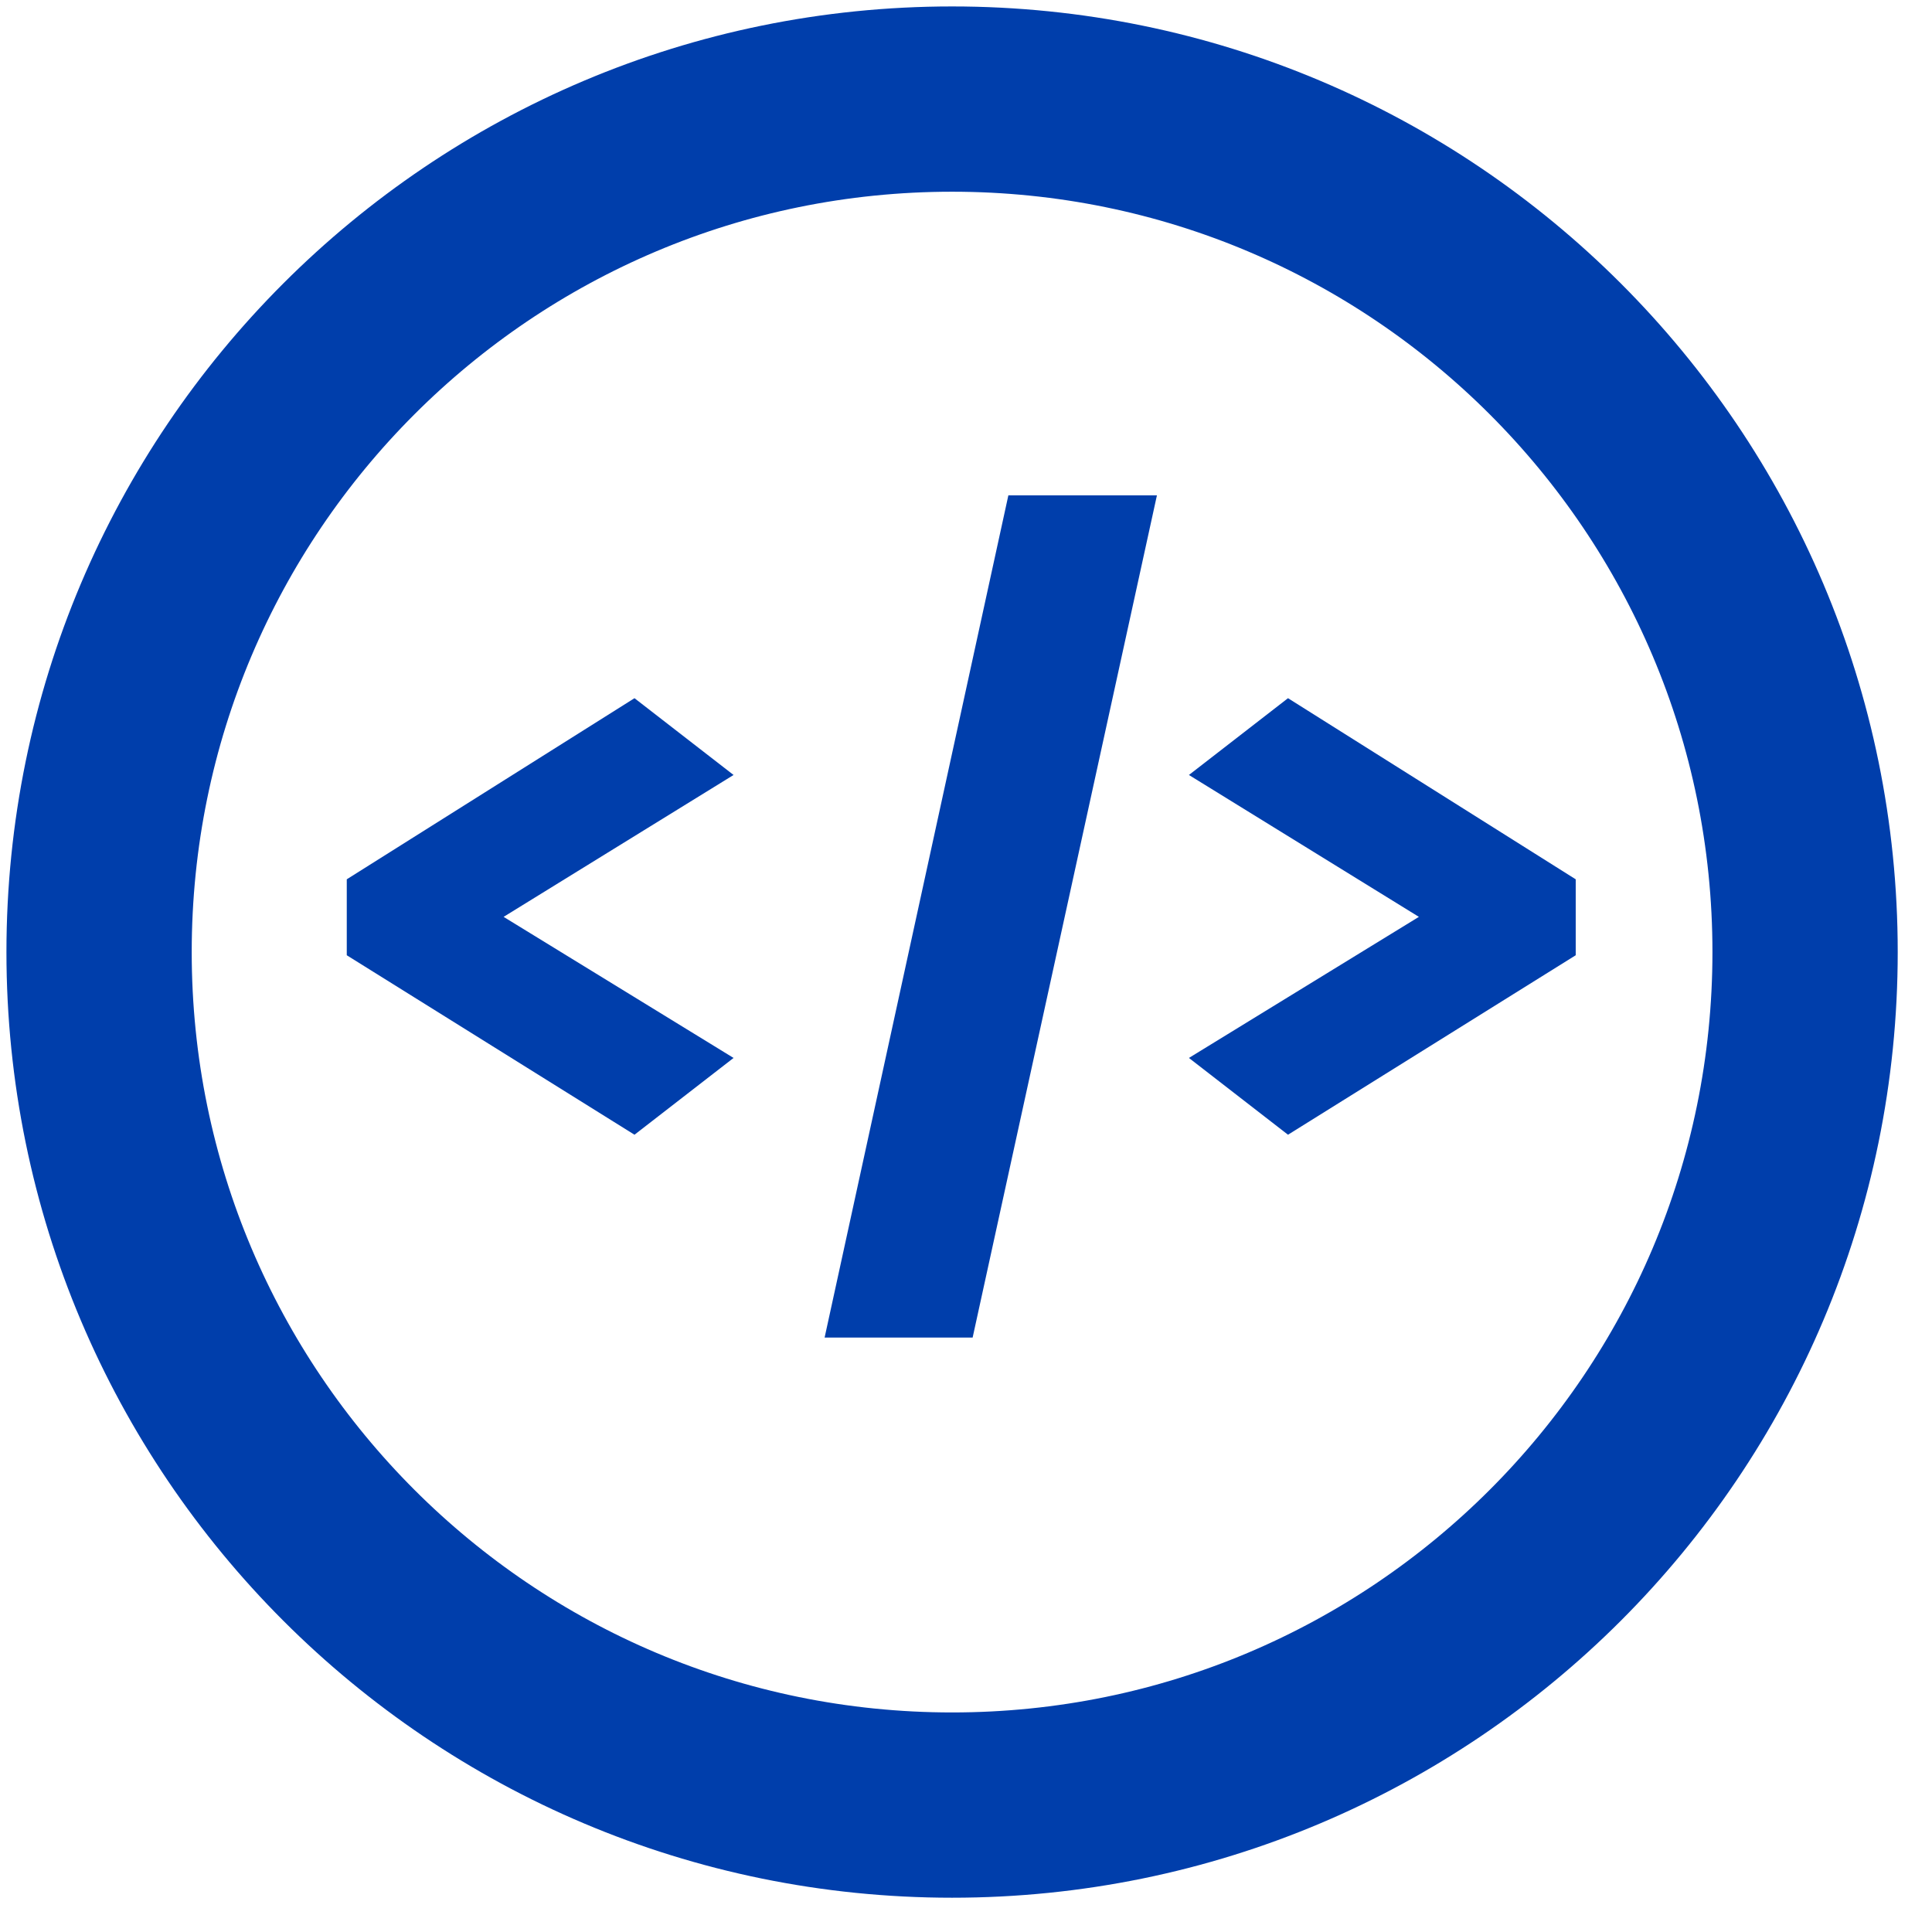 <svg width="39" height="39" viewBox="0 0 39 39" fill="none" xmlns="http://www.w3.org/2000/svg">
<path d="M19.219 36.438C28.731 36.438 36.438 28.731 36.438 19.219C36.438 9.707 28.731 2 19.219 2C9.707 2 2 9.707 2 19.219C2 28.731 9.707 36.438 19.219 36.438Z" stroke="#003EAB" stroke-width="3.74" stroke-miterlimit="10"/>
<path d="M14.808 15.644L10.166 18.508L14.808 21.356L12.808 22.906L7 19.283V17.75L12.808 14.094L14.808 15.644Z" fill="#003EAB"/>
<path d="M16.646 27L20.355 10H23.354L19.634 27H16.646Z" fill="#003EAB"/>
<path d="M24 15.644L26 14.094L31.808 17.75V19.283L26 22.906L24 21.356L28.642 18.508L24 15.644Z" fill="#003EAB"/>
</svg>
